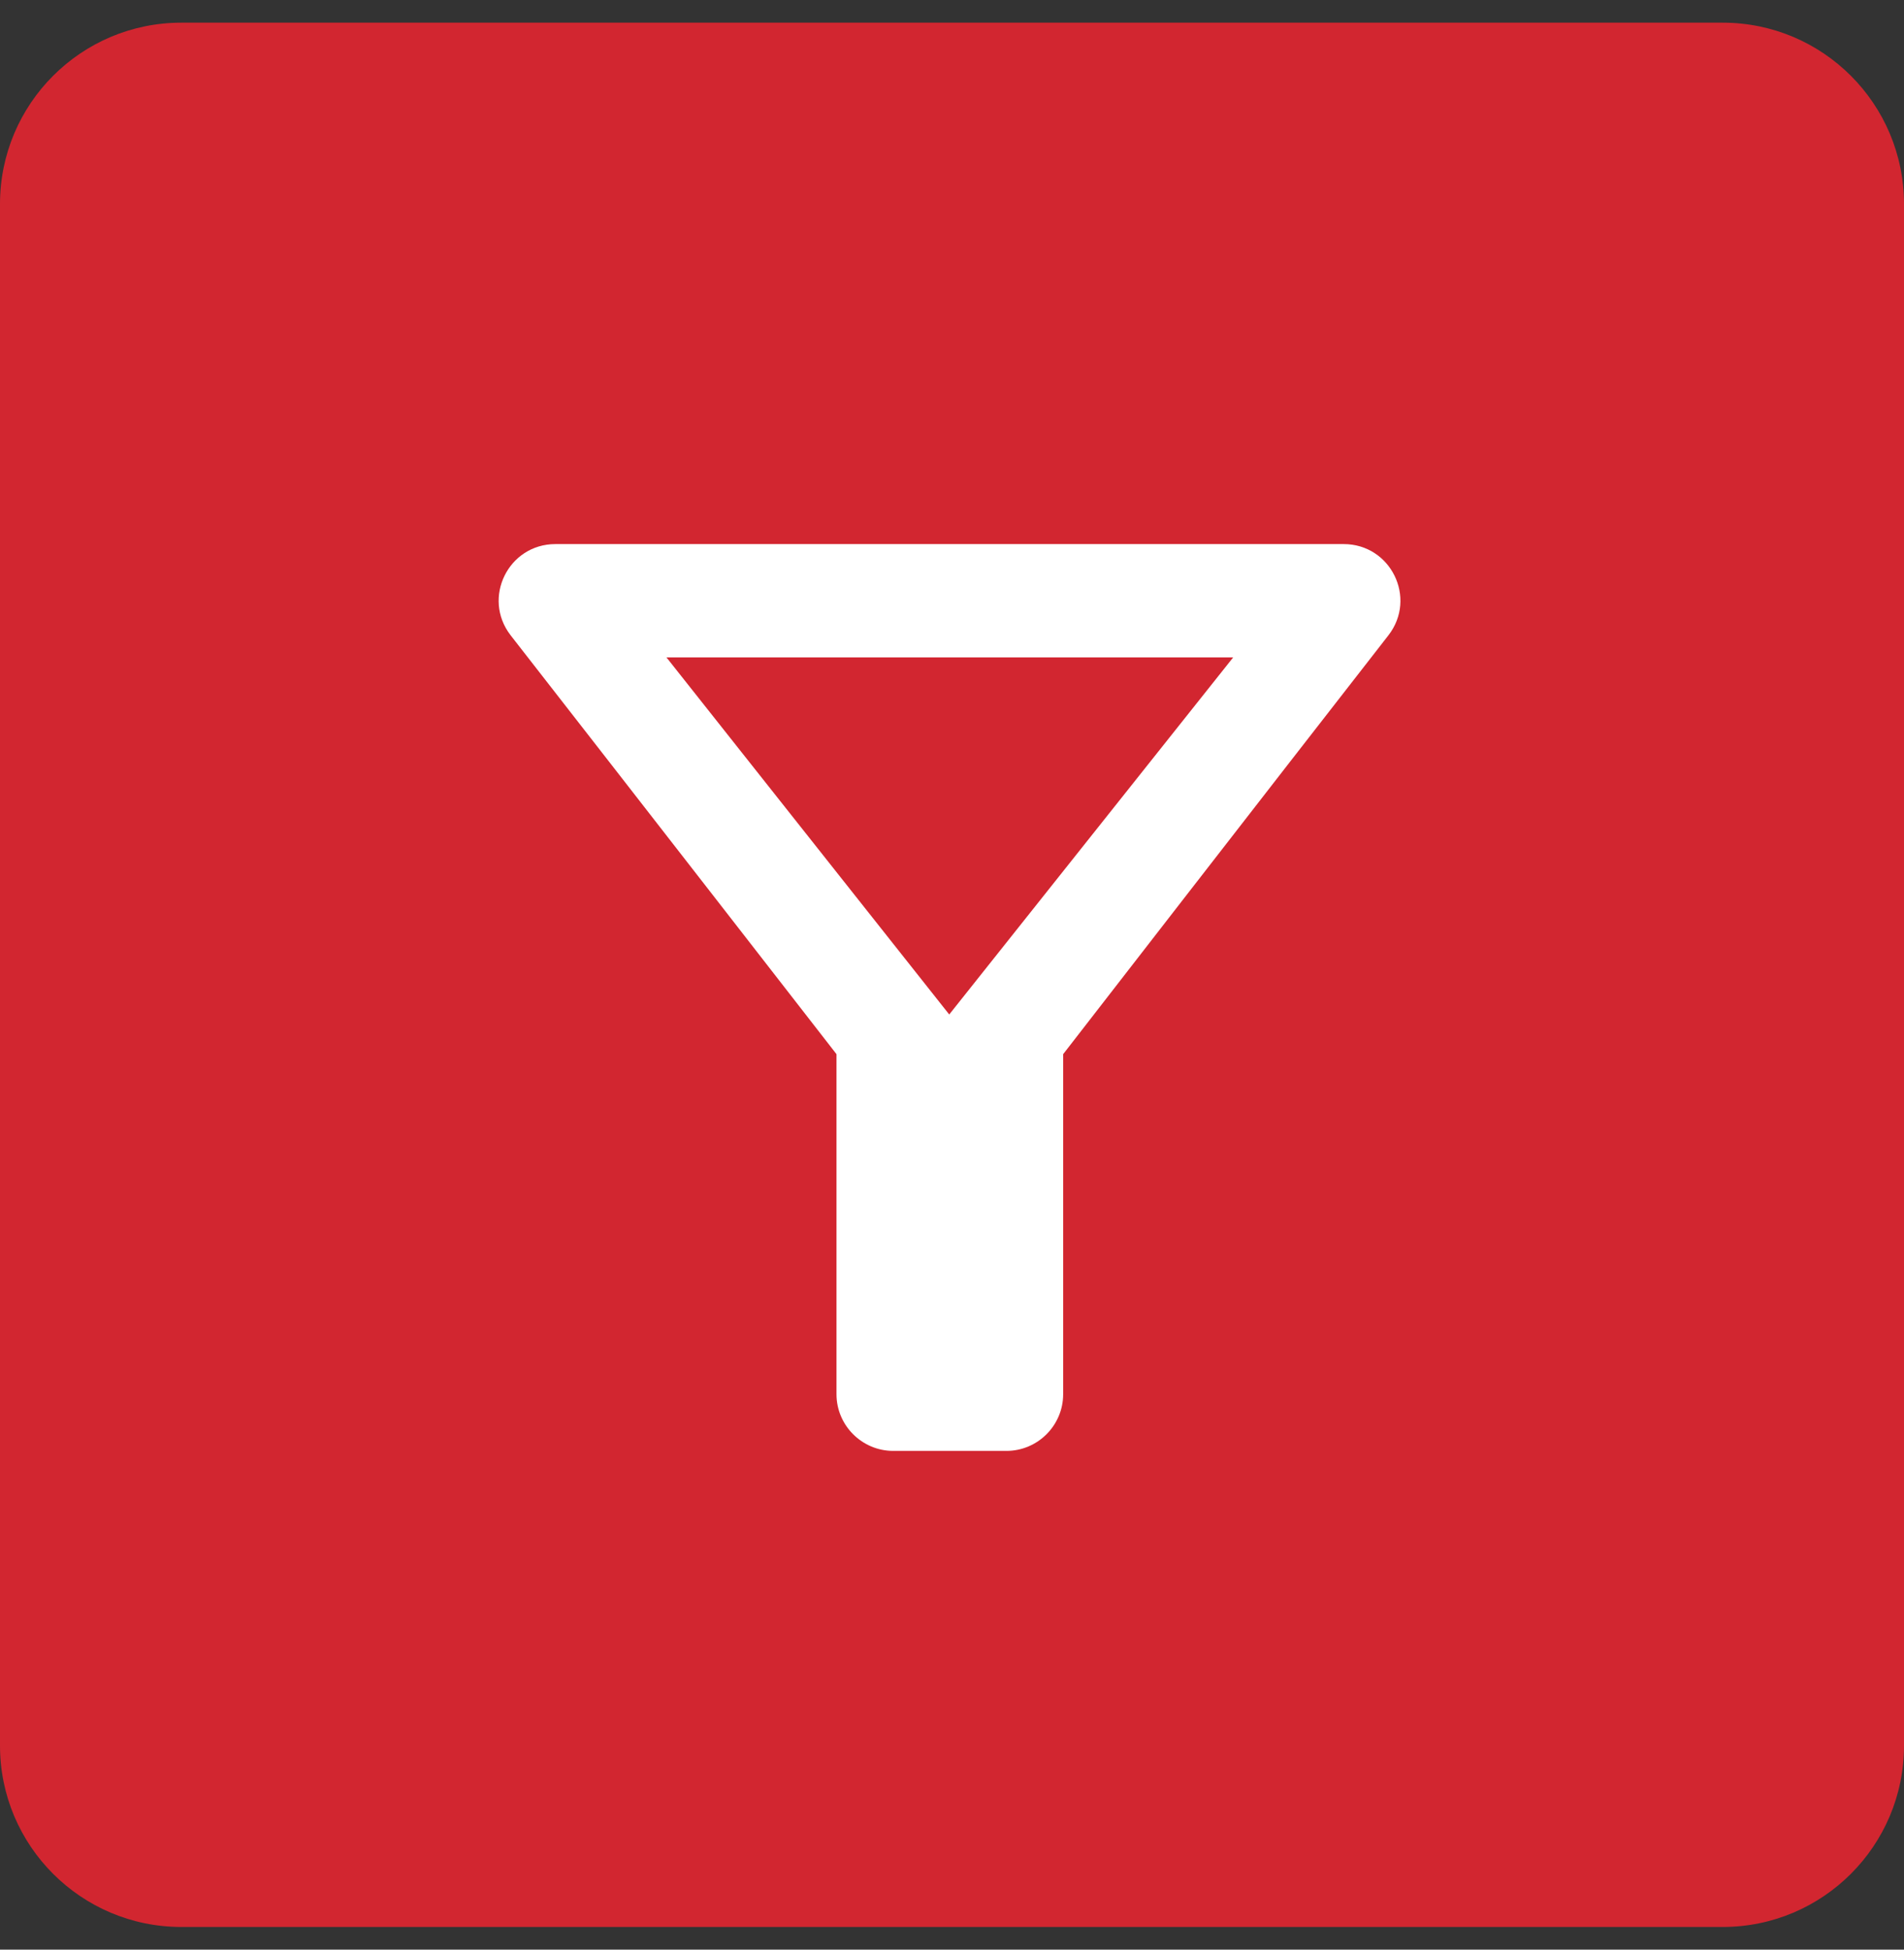 <svg width="42" height="43" viewBox="0 0 42 43" fill="none" xmlns="http://www.w3.org/2000/svg">
<rect x="0" y="0" width="42" height="43" fill="#333333" stroke="none"/>
<path d="M0 4.5C0 2.291 1.791 0.5 4 0.5H38C40.209 0.5 42 2.291 42 4.5V38.5C42 40.709 40.209 42.5 38 42.5H4C1.791 42.5 0 40.709 0 38.5V4.5Z" fill="#D22630"/>
<path d="M14.702 14.5H27.202L20.939 22.375L14.702 14.5ZM11.264 14.012C13.79 17.25 18.452 23.25 18.452 23.25V30.75C18.452 31.438 19.015 32 19.702 32H22.202C22.89 32 23.452 31.438 23.452 30.75V23.25C23.452 23.25 28.102 17.25 30.627 14.012C31.265 13.188 30.677 12 29.64 12H12.252C11.214 12 10.627 13.188 11.264 14.012Z" fill="white"/>
</svg>
